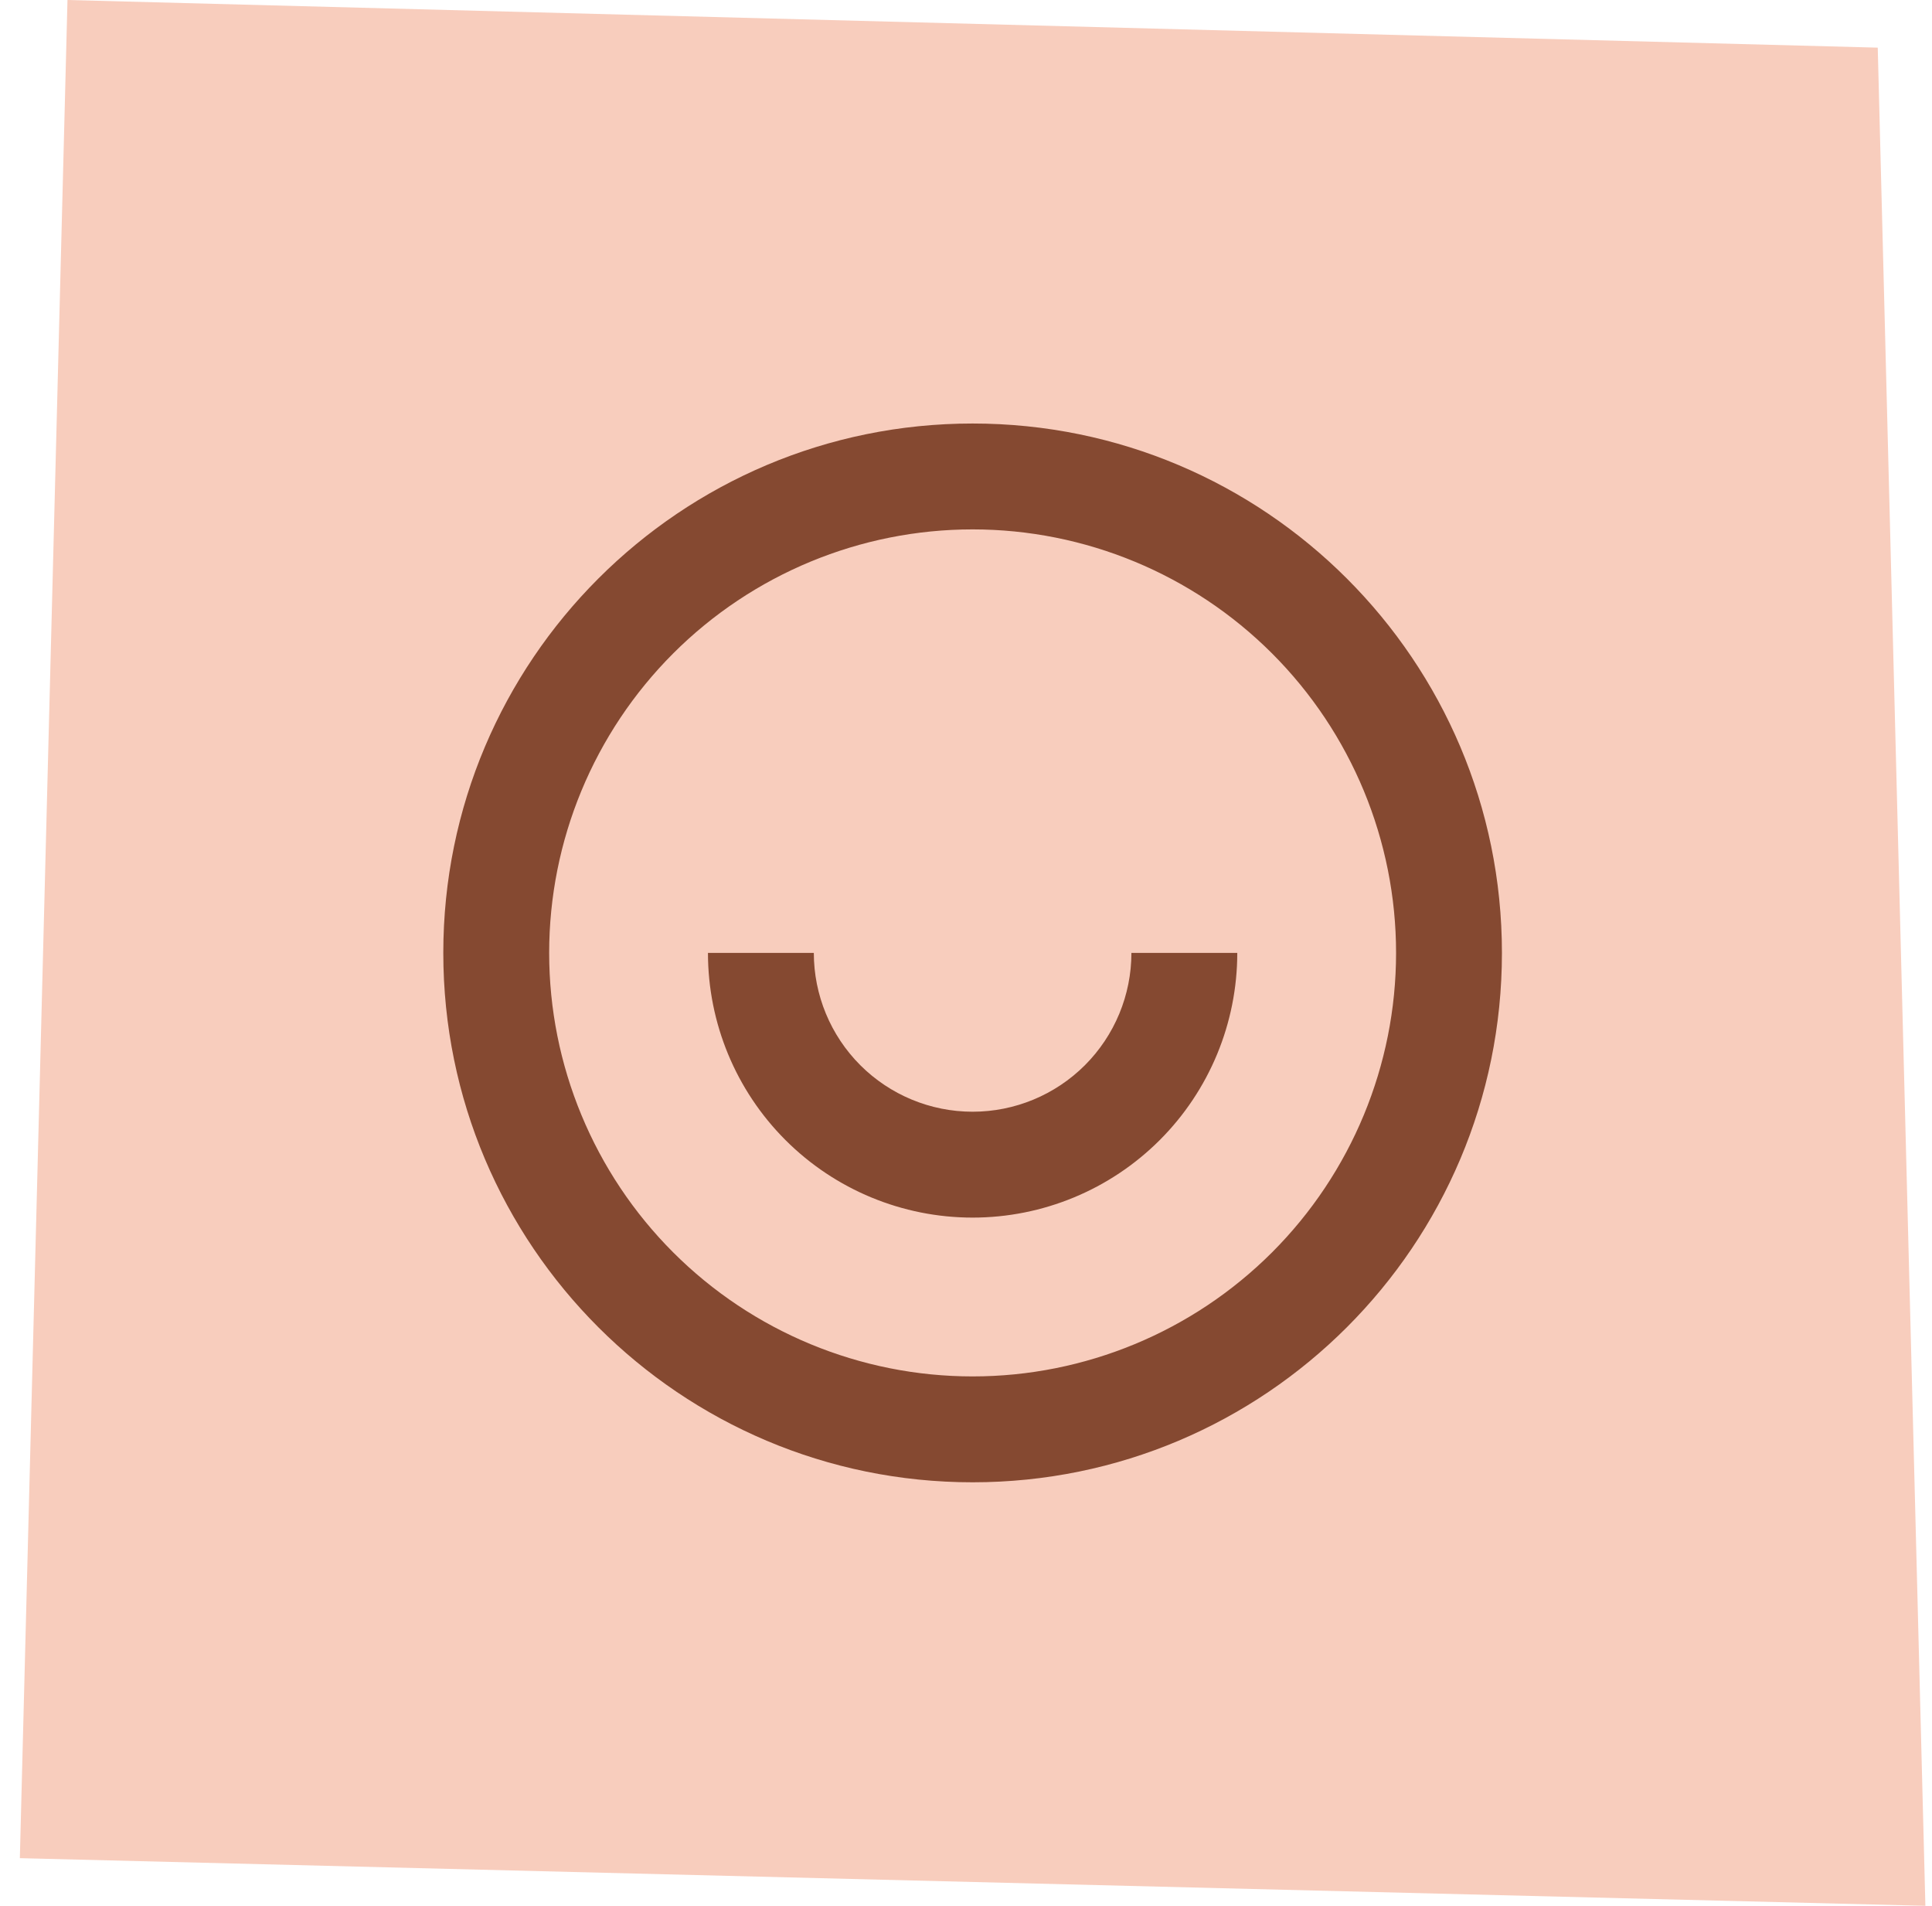 <?xml version="1.0" encoding="UTF-8"?>
<svg xmlns="http://www.w3.org/2000/svg" width="73" height="72" viewBox="0 0 73 72" fill="none">
  <path d="M2.55 0L70.95 1.8L72.75 72L0.75 70.2L2.55 0Z" fill="#F8CDBD"></path>
  <path d="M36.75 56C25.704 56 16.75 47.046 16.75 36C16.75 24.954 25.704 16 36.75 16C47.796 16 56.75 24.954 56.75 36C56.75 47.046 47.796 56 36.75 56ZM36.75 52C40.993 52 45.063 50.314 48.064 47.314C51.064 44.313 52.75 40.243 52.75 36C52.75 31.756 51.064 27.687 48.064 24.686C45.063 21.686 40.993 20 36.75 20C32.507 20 28.437 21.686 25.436 24.686C22.436 27.687 20.75 31.756 20.75 36C20.75 40.243 22.436 44.313 25.436 47.314C28.437 50.314 32.507 52 36.75 52ZM26.75 36H30.75C30.75 37.591 31.382 39.117 32.507 40.243C33.633 41.368 35.159 42 36.75 42C38.341 42 39.867 41.368 40.993 40.243C42.118 39.117 42.75 37.591 42.75 36H46.75C46.75 38.652 45.696 41.196 43.821 43.071C41.946 44.946 39.402 46 36.75 46C34.098 46 31.554 44.946 29.679 43.071C27.804 41.196 26.75 38.652 26.75 36Z" fill="#854931"></path>
</svg>
